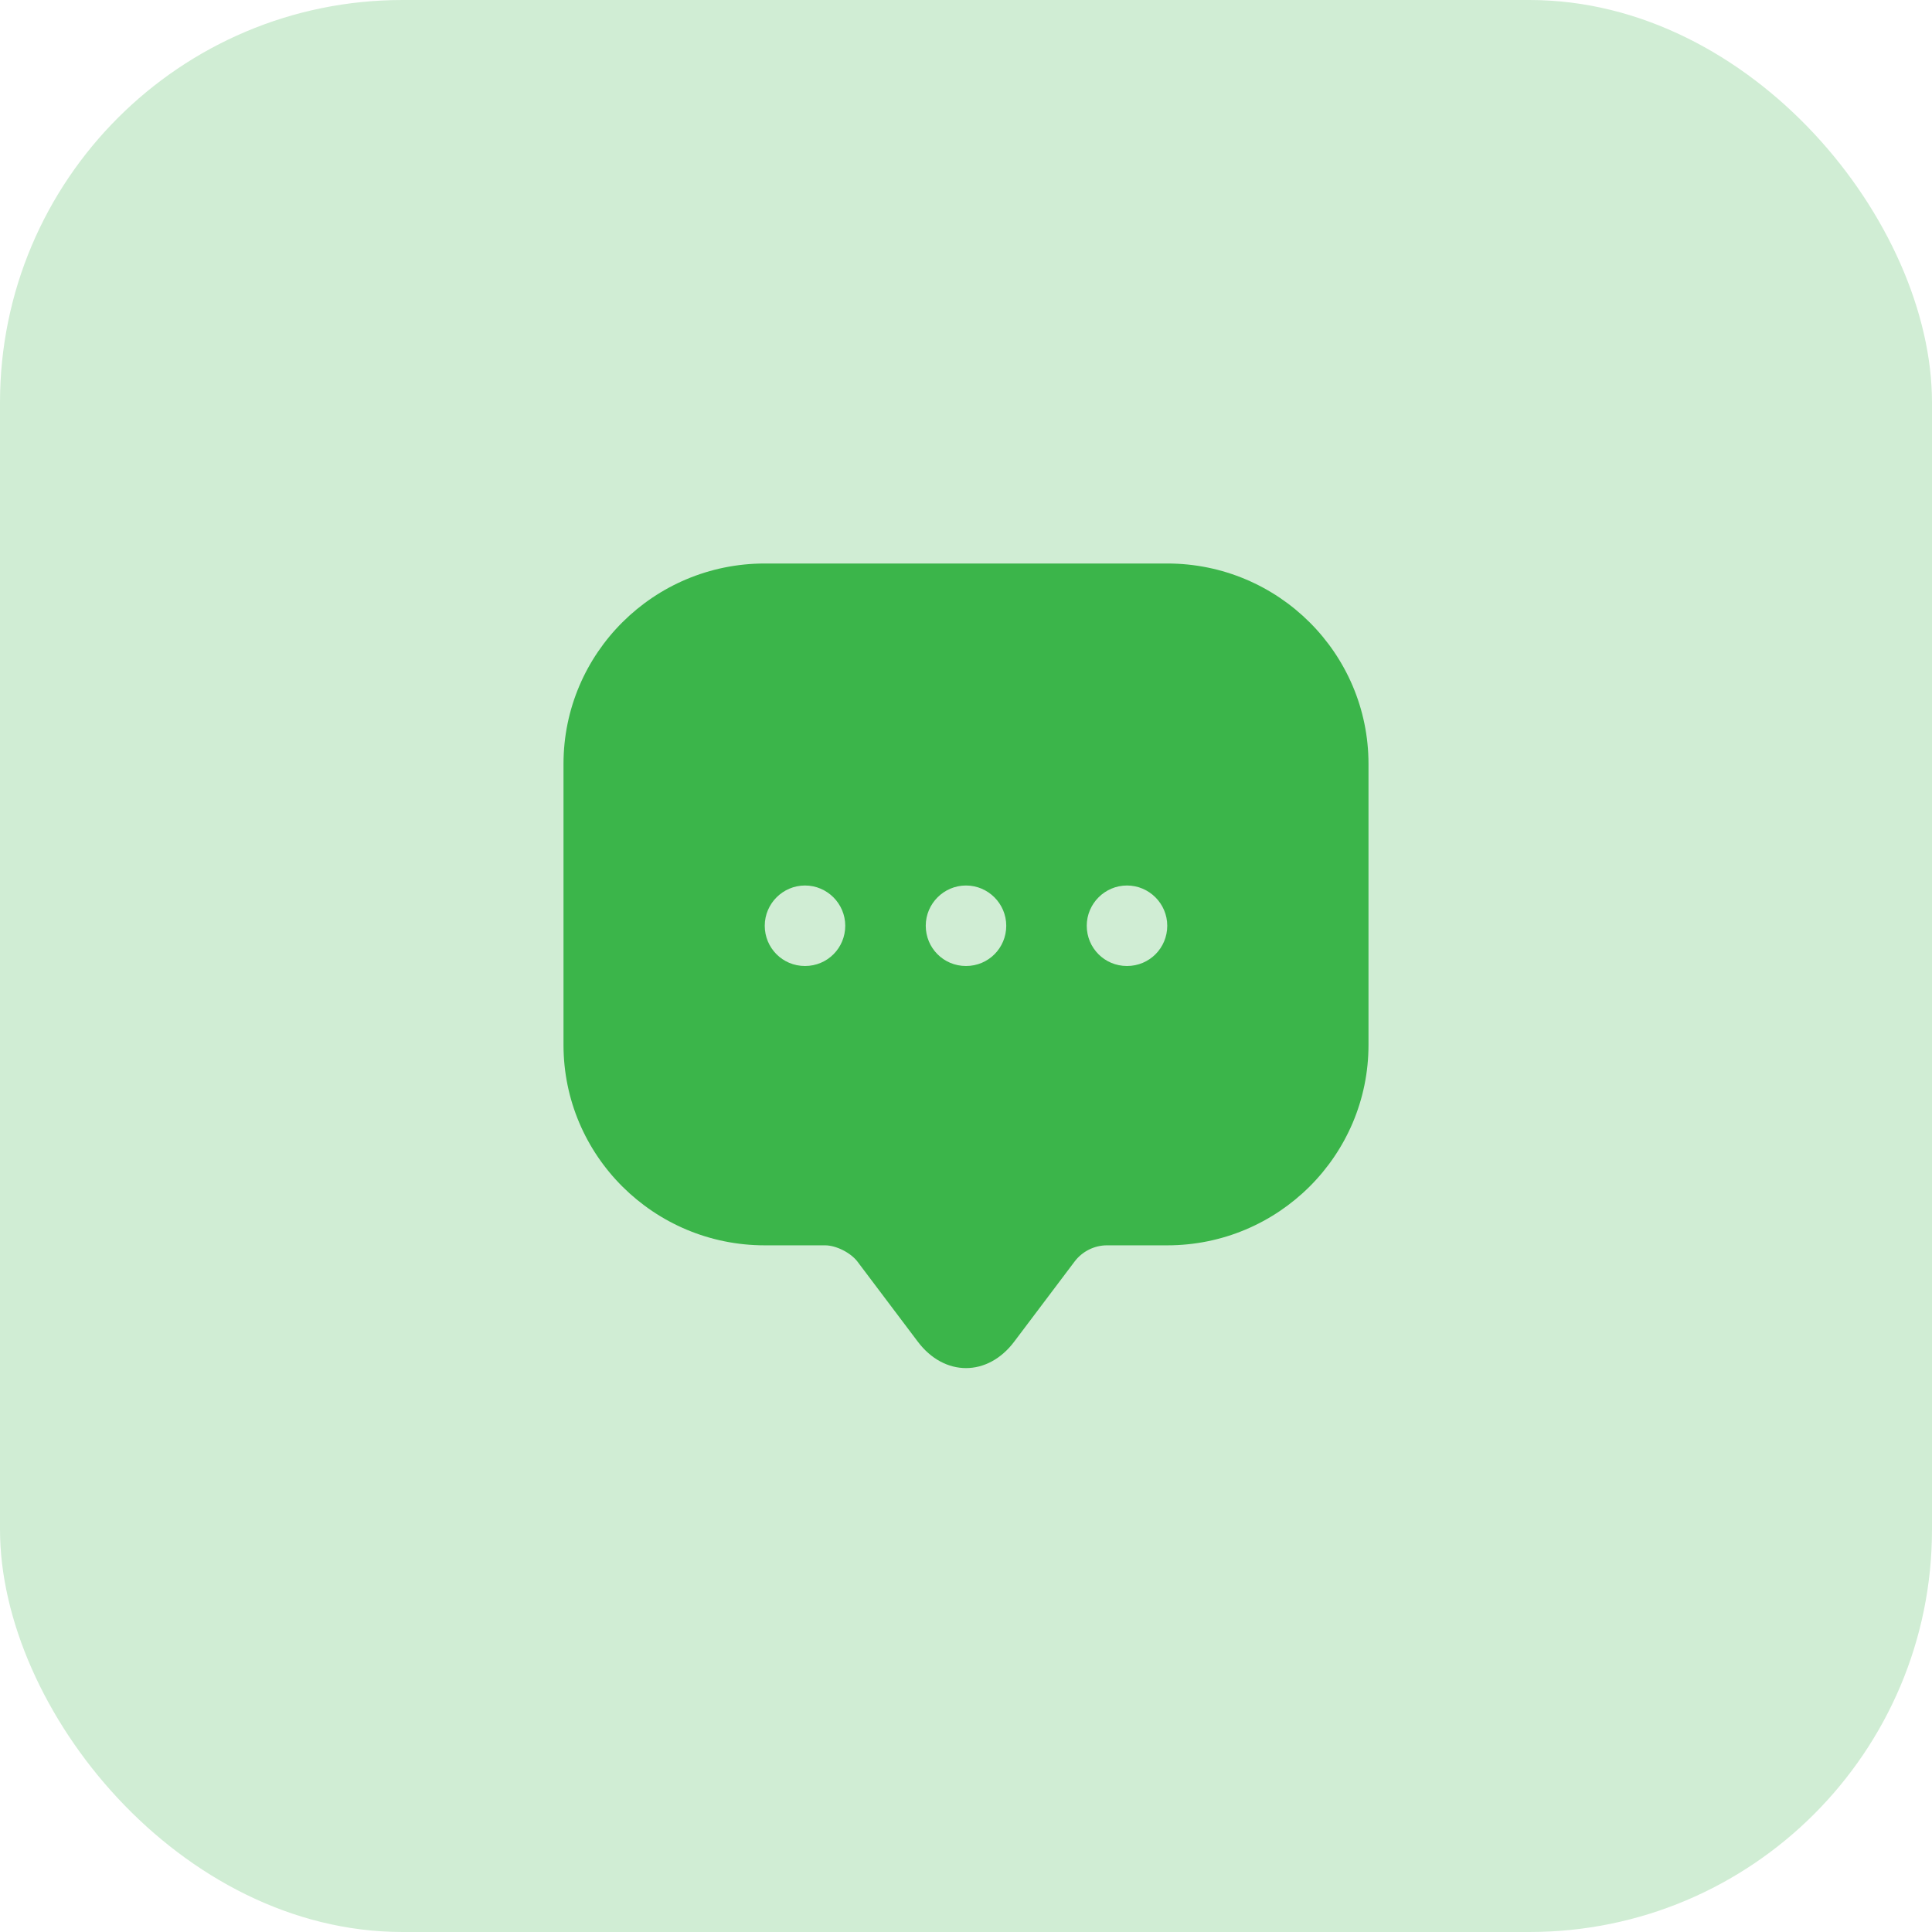 <svg width="48" height="48" viewBox="0 0 48 48" fill="none" xmlns="http://www.w3.org/2000/svg">
<rect width="48" height="48" rx="10" fill="#D0EDD4"/>
<path d="M29 14H19C16.24 14 14 16.23 14 18.98V24.96V25.96C14 28.71 16.24 30.94 19 30.94H20.5C20.77 30.94 21.13 31.12 21.3 31.34L22.8 33.33C23.46 34.21 24.54 34.21 25.2 33.33L26.7 31.34C26.89 31.09 27.19 30.94 27.5 30.94H29C31.76 30.94 34 28.71 34 25.96V18.98C34 16.23 31.76 14 29 14ZM20 24C19.44 24 19 23.55 19 23C19 22.45 19.45 22 20 22C20.55 22 21 22.45 21 23C21 23.55 20.56 24 20 24ZM24 24C23.44 24 23 23.55 23 23C23 22.45 23.45 22 24 22C24.55 22 25 22.45 25 23C25 23.55 24.56 24 24 24ZM28 24C27.44 24 27 23.55 27 23C27 22.45 27.45 22 28 22C28.55 22 29 22.45 29 23C29 23.55 28.56 24 28 24Z" fill="#3BB54A"/>
</svg>
